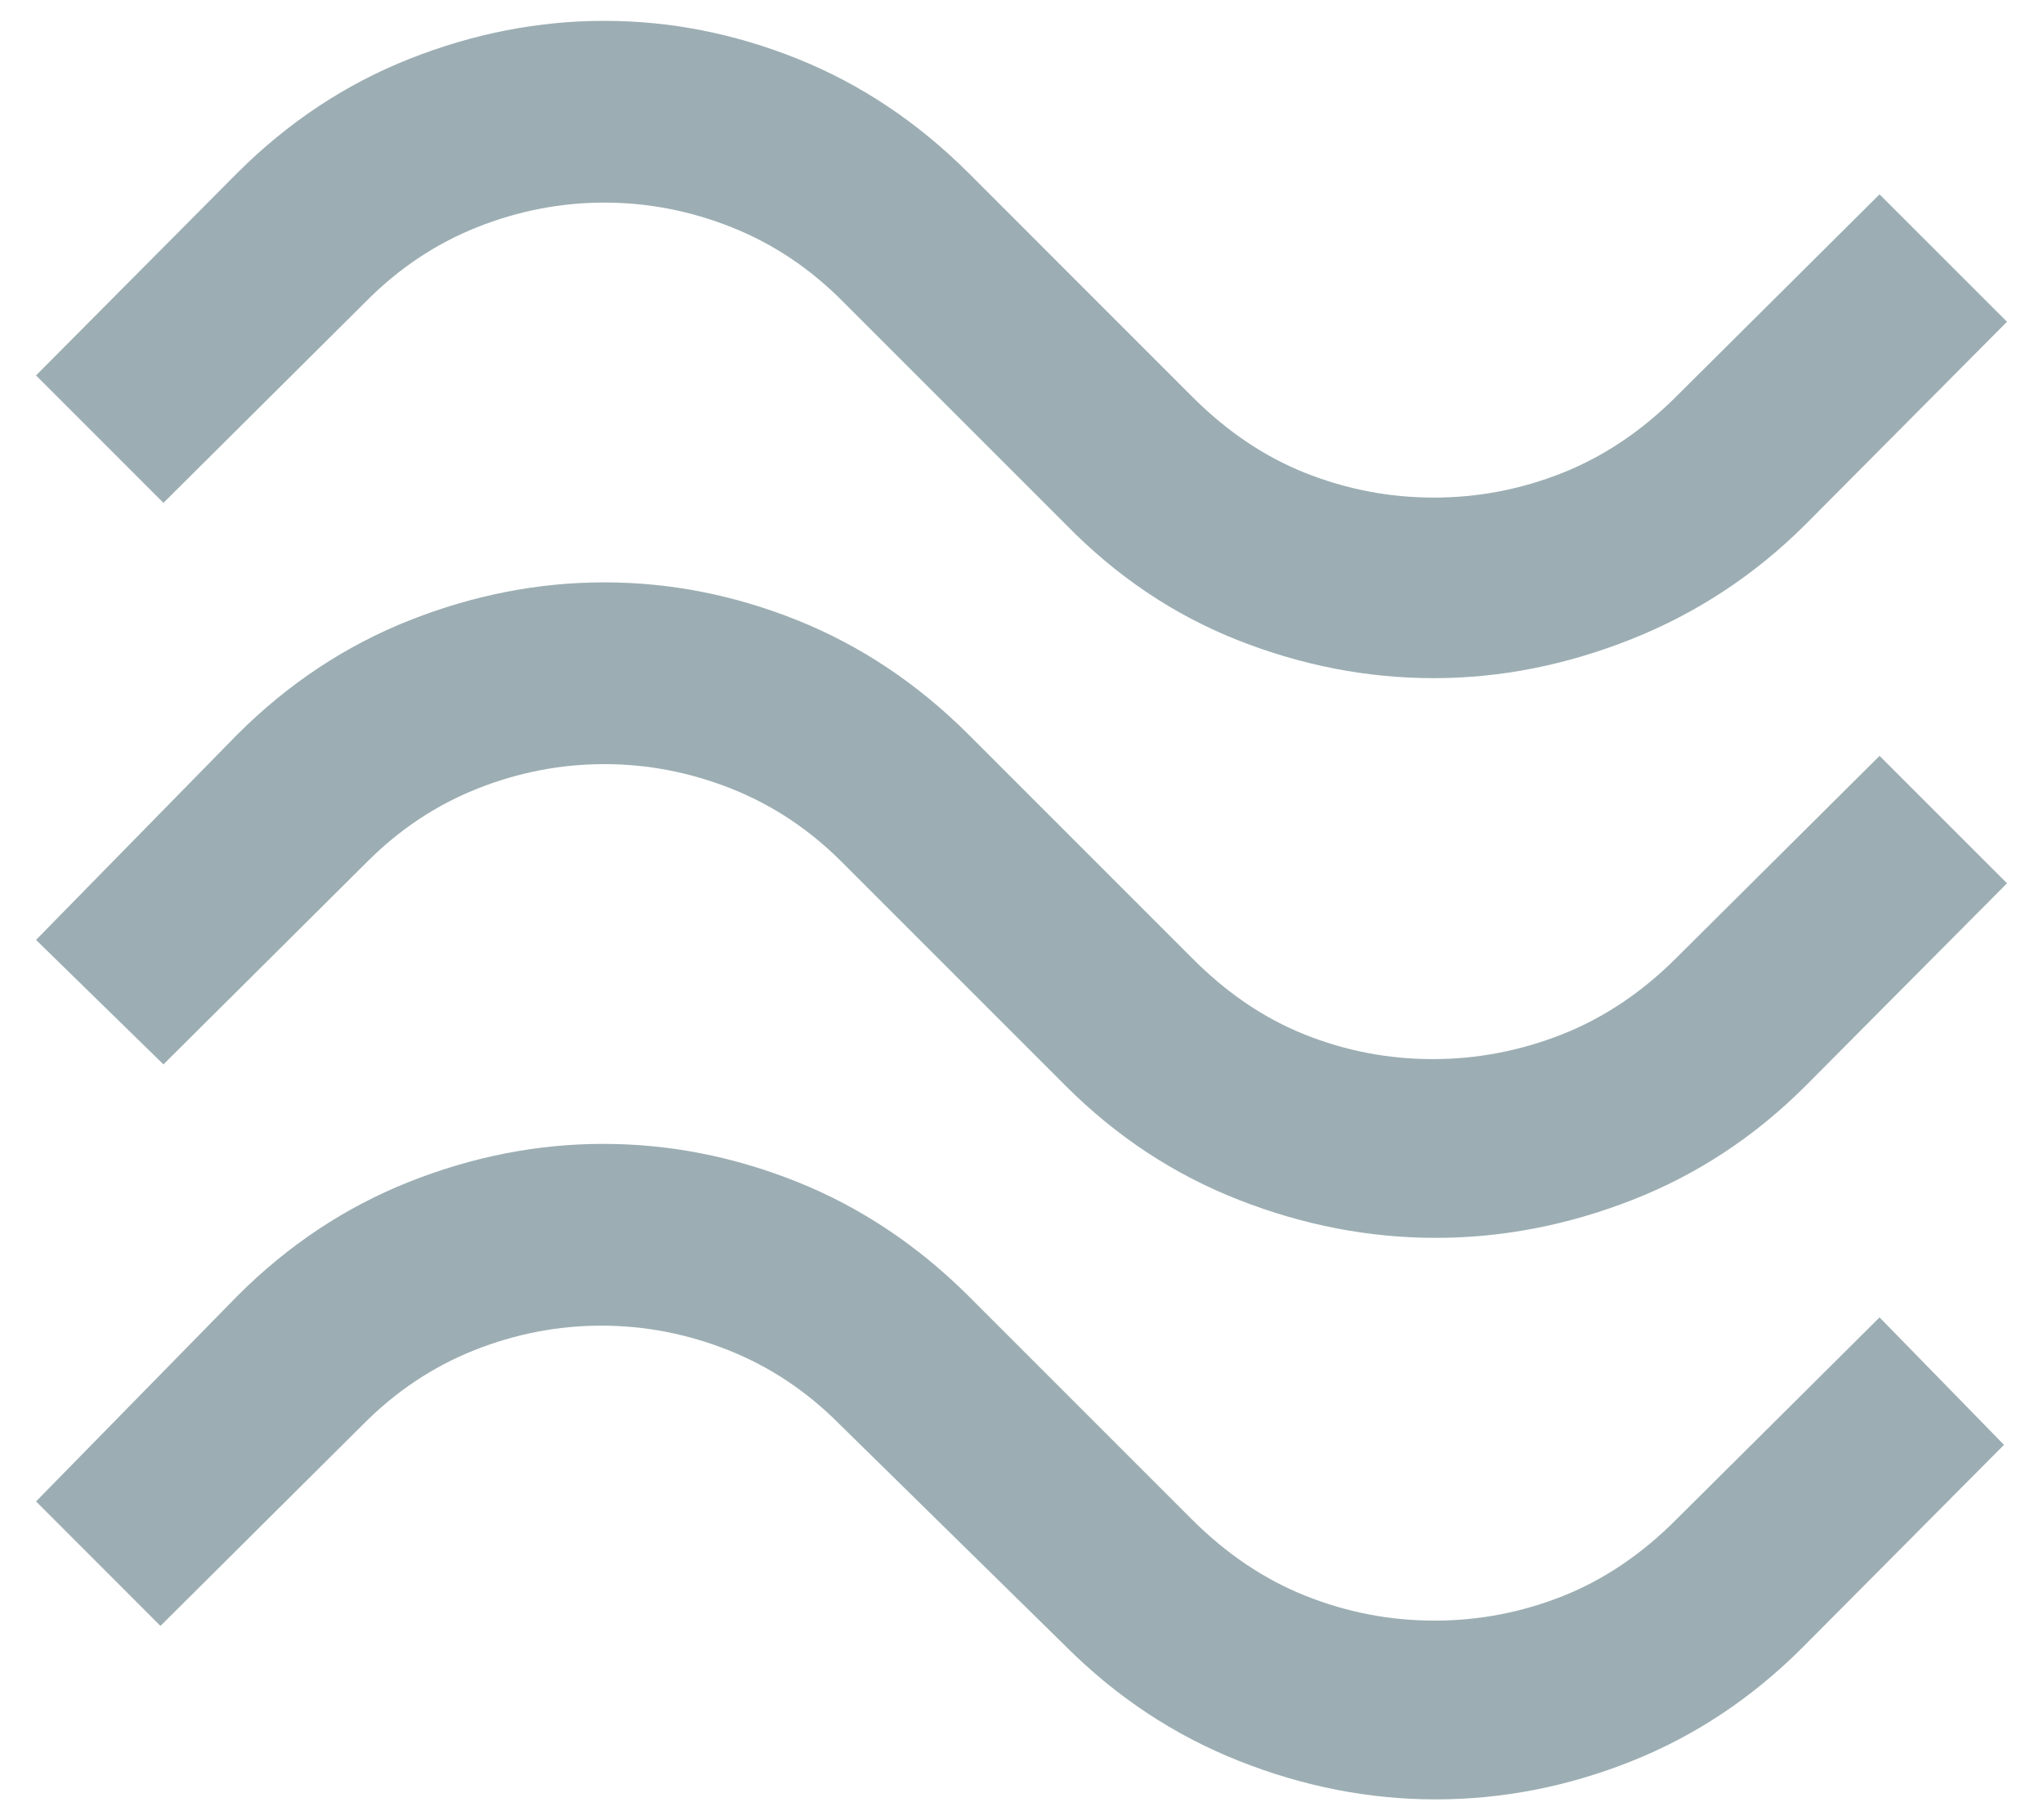 <svg width="55" height="49" viewBox="0 0 55 49" fill="none" xmlns="http://www.w3.org/2000/svg">
<path d="M48.601 14.123C47.243 15.476 45.684 16.503 43.924 17.204C42.164 17.905 40.389 18.256 38.599 18.256C36.81 18.256 35.053 17.916 33.327 17.235C31.602 16.554 30.059 15.517 28.697 14.123L22.681 8.107C21.803 7.223 20.808 6.56 19.695 6.117C18.582 5.675 17.44 5.454 16.269 5.454C15.098 5.454 13.957 5.675 12.844 6.117C11.733 6.56 10.738 7.223 9.861 8.107L4.4 13.537L0.97 10.106L6.399 4.645C7.766 3.284 9.309 2.263 11.029 1.582C12.75 0.902 14.496 0.561 16.267 0.561C18.038 0.561 19.772 0.902 21.468 1.582C23.164 2.263 24.695 3.284 26.063 4.645L32.078 10.661C33.013 11.602 34.035 12.293 35.146 12.734C36.256 13.174 37.407 13.395 38.599 13.395C39.792 13.395 40.946 13.174 42.061 12.731C43.176 12.289 44.202 11.599 45.139 10.661L50.6 5.232L54.031 8.662L48.601 14.123ZM48.601 29.239C47.238 30.6 45.686 31.621 43.945 32.302C42.204 32.983 40.438 33.323 38.649 33.323C36.86 33.323 35.094 32.983 33.353 32.302C31.612 31.621 30.06 30.6 28.697 29.239L22.681 23.223C21.803 22.339 20.808 21.676 19.695 21.233C18.582 20.791 17.44 20.57 16.269 20.57C15.098 20.57 13.957 20.791 12.844 21.233C11.733 21.676 10.738 22.339 9.861 23.223L4.4 28.653L0.97 25.302L6.399 19.762C7.766 18.4 9.309 17.379 11.029 16.698C12.75 16.018 14.496 15.677 16.267 15.677C18.038 15.677 19.772 16.018 21.468 16.698C23.164 17.379 24.695 18.4 26.063 19.762L32.078 25.777C33.007 26.718 34.022 27.409 35.126 27.85C36.228 28.29 37.376 28.511 38.569 28.511C39.762 28.511 40.921 28.29 42.046 27.847C43.171 27.405 44.202 26.715 45.139 25.777L50.6 20.348L54.031 23.778L48.601 29.239ZM48.521 44.355C47.159 45.716 45.62 46.737 43.905 47.418C42.19 48.099 40.438 48.439 38.649 48.439C36.86 48.439 35.094 48.094 33.352 47.403C31.61 46.712 30.059 45.685 28.697 44.324L22.601 38.339C21.723 37.455 20.728 36.792 19.615 36.349C18.502 35.907 17.36 35.686 16.189 35.686C15.018 35.686 13.877 35.907 12.764 36.349C11.653 36.792 10.658 37.455 9.78 38.339L4.32 43.769L0.97 40.418L6.399 34.878C7.762 33.516 9.301 32.495 11.017 31.814C12.732 31.134 14.474 30.793 16.241 30.793C18.017 30.793 19.755 31.134 21.456 31.814C23.157 32.495 24.692 33.516 26.063 34.878L32.078 40.893C33.016 41.831 34.042 42.521 35.157 42.963C36.272 43.406 37.426 43.627 38.619 43.627C39.811 43.627 40.962 43.406 42.072 42.966C43.182 42.525 44.205 41.834 45.139 40.893L50.6 35.464L53.95 38.895L48.521 44.355Z" fill="#9CAEB3"/>
</svg>

